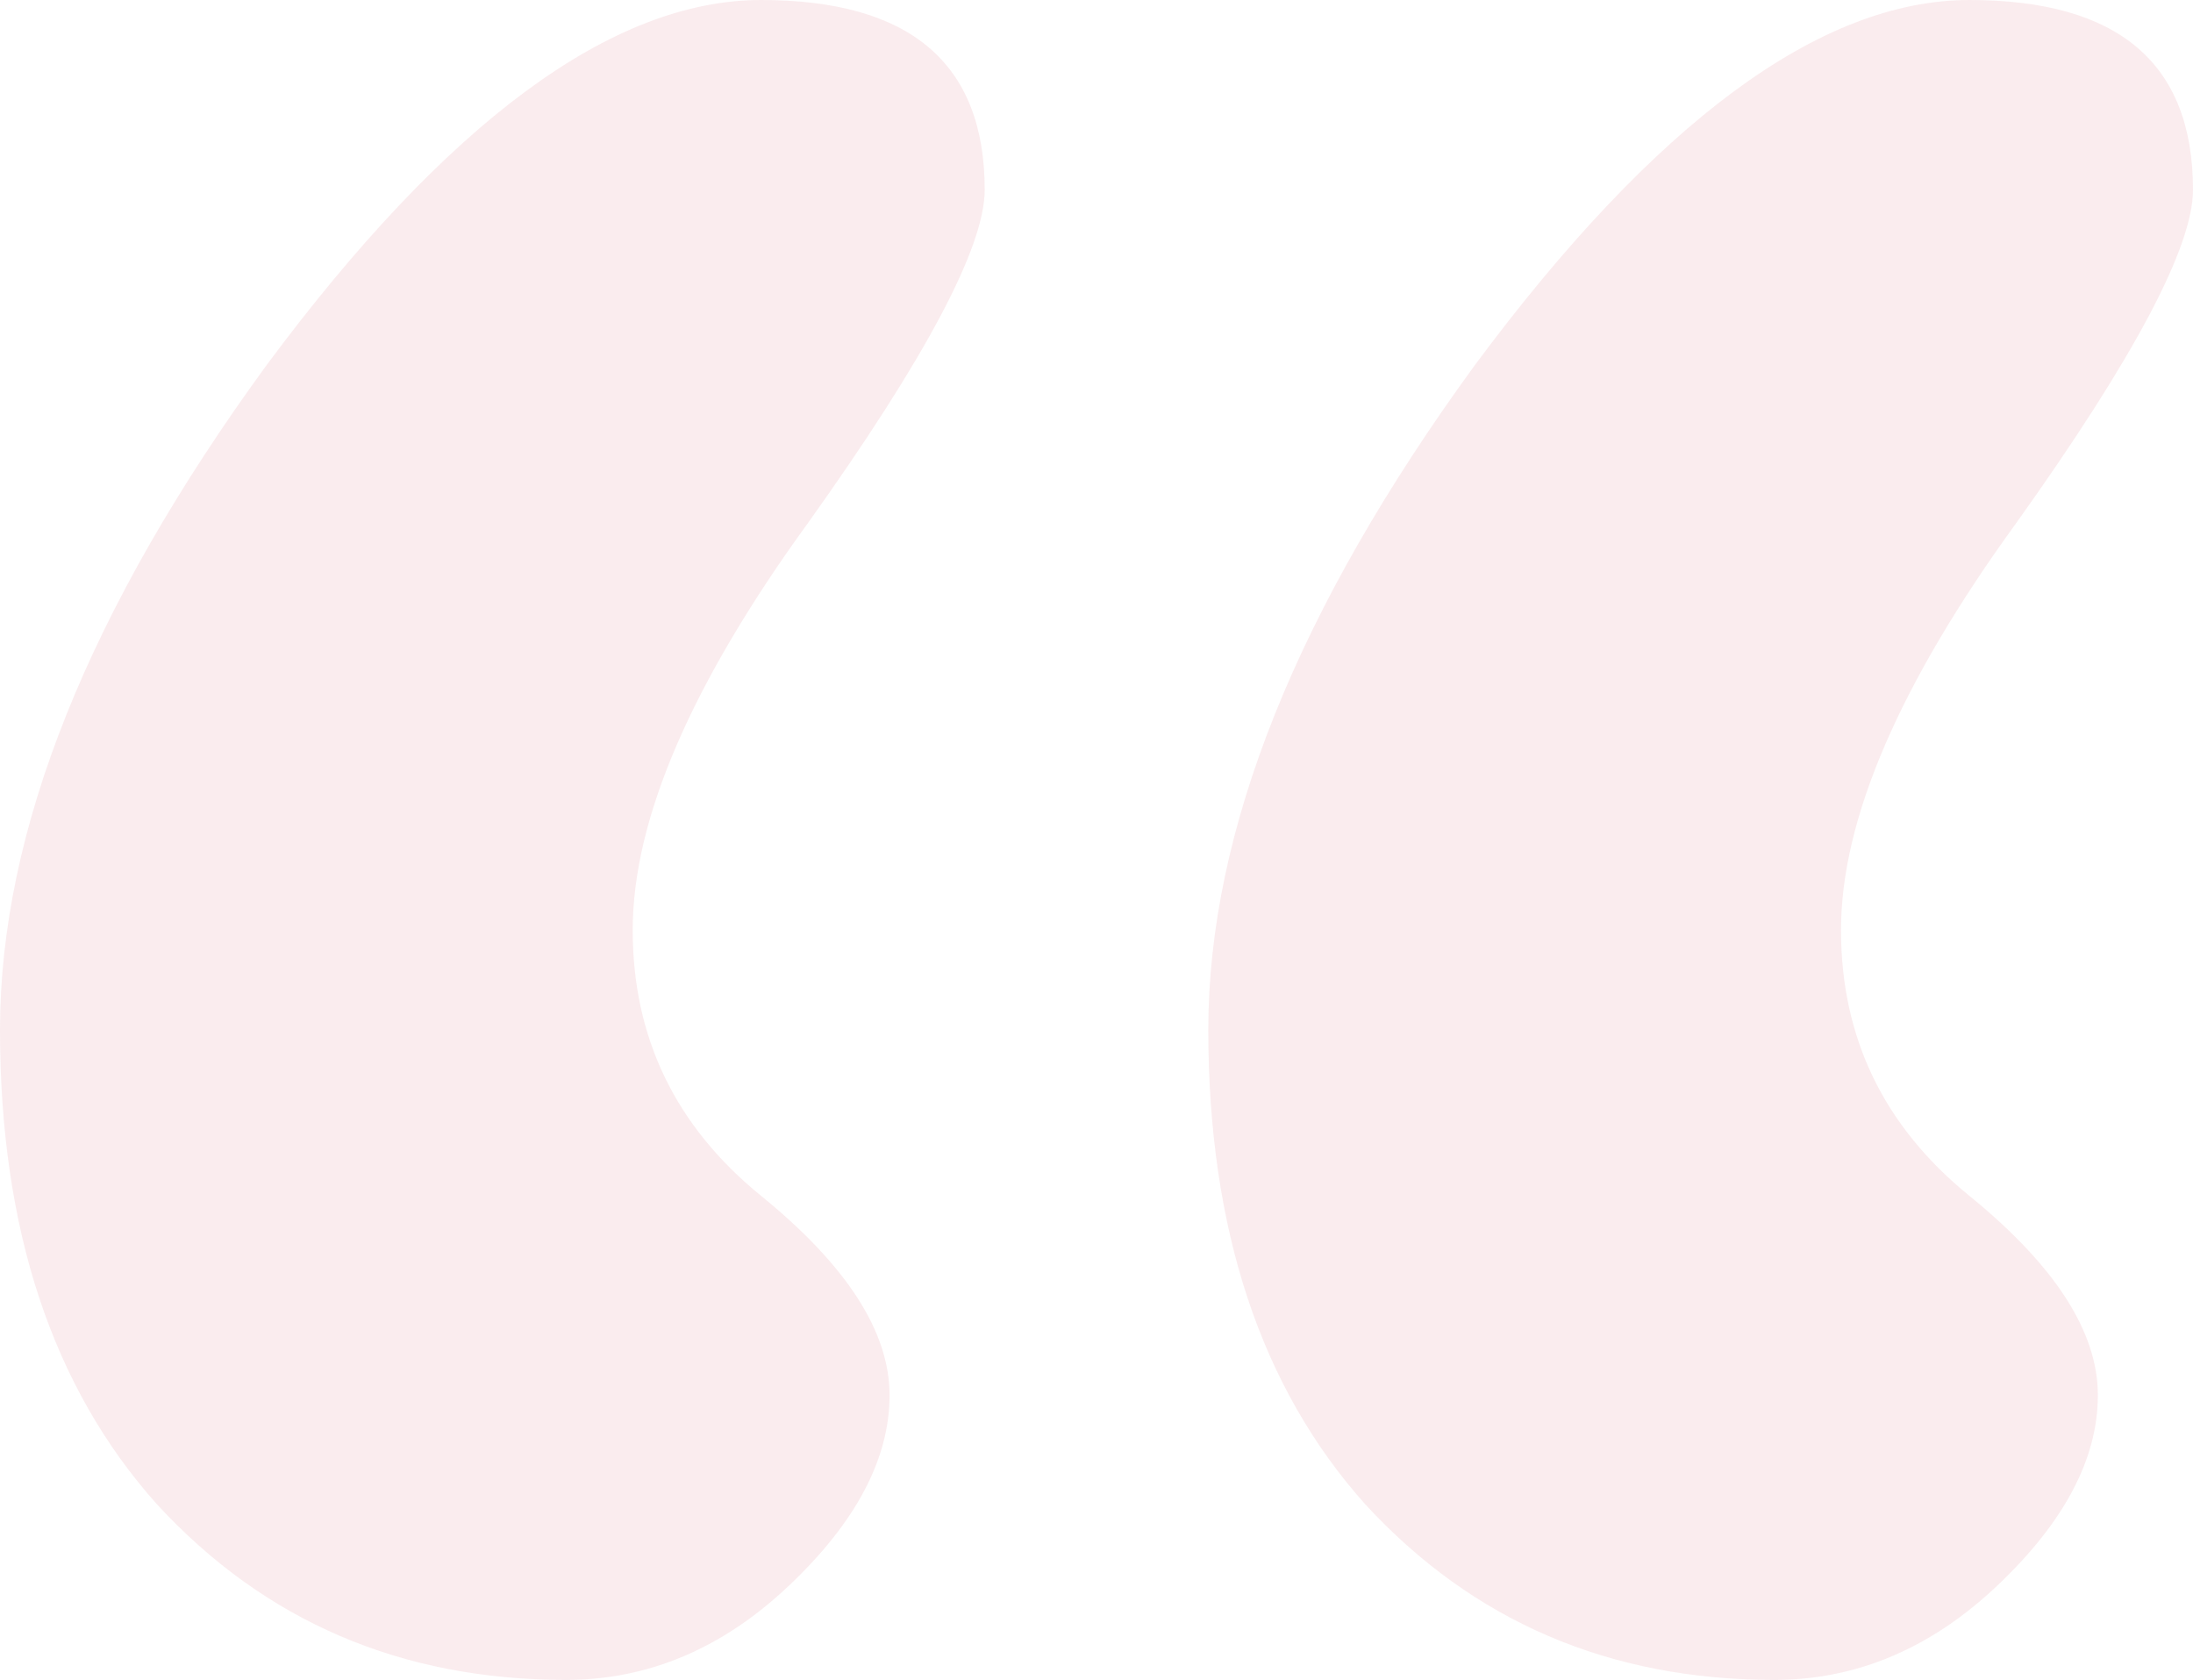 <svg width="47" height="36" viewBox="0 0 47 36" fill="none" xmlns="http://www.w3.org/2000/svg">
<path opacity="0.1" d="M38.028 36C34.494 36 31.571 34.746 29.26 32.237C27.017 29.729 25.896 26.339 25.896 22.068C25.896 17.797 27.799 13.051 31.605 7.83C35.479 2.61 39.014 0 42.208 0C45.403 0 47 1.356 47 4.068C47 5.288 45.743 7.661 43.228 11.186C40.713 14.644 39.456 17.559 39.456 19.932C39.456 22.237 40.373 24.136 42.208 25.627C44.043 27.119 44.961 28.542 44.961 29.898C44.961 31.254 44.247 32.61 42.82 33.966C41.393 35.322 39.795 36 38.028 36ZM12.132 36C8.598 36 5.675 34.746 3.364 32.237C1.121 29.729 0 26.339 0 22.068C0 17.797 1.903 13.051 5.709 7.83C9.584 2.61 13.118 0 16.312 0C19.507 0 21.104 1.356 21.104 4.068C21.104 5.288 19.847 7.661 17.332 11.186C14.817 14.644 13.56 17.559 13.56 19.932C13.56 22.237 14.477 24.136 16.312 25.627C18.148 27.119 19.065 28.542 19.065 29.898C19.065 31.254 18.351 32.61 16.924 33.966C15.497 35.322 13.899 36 12.132 36Z" fill="#CC3D57"/>
</svg>

